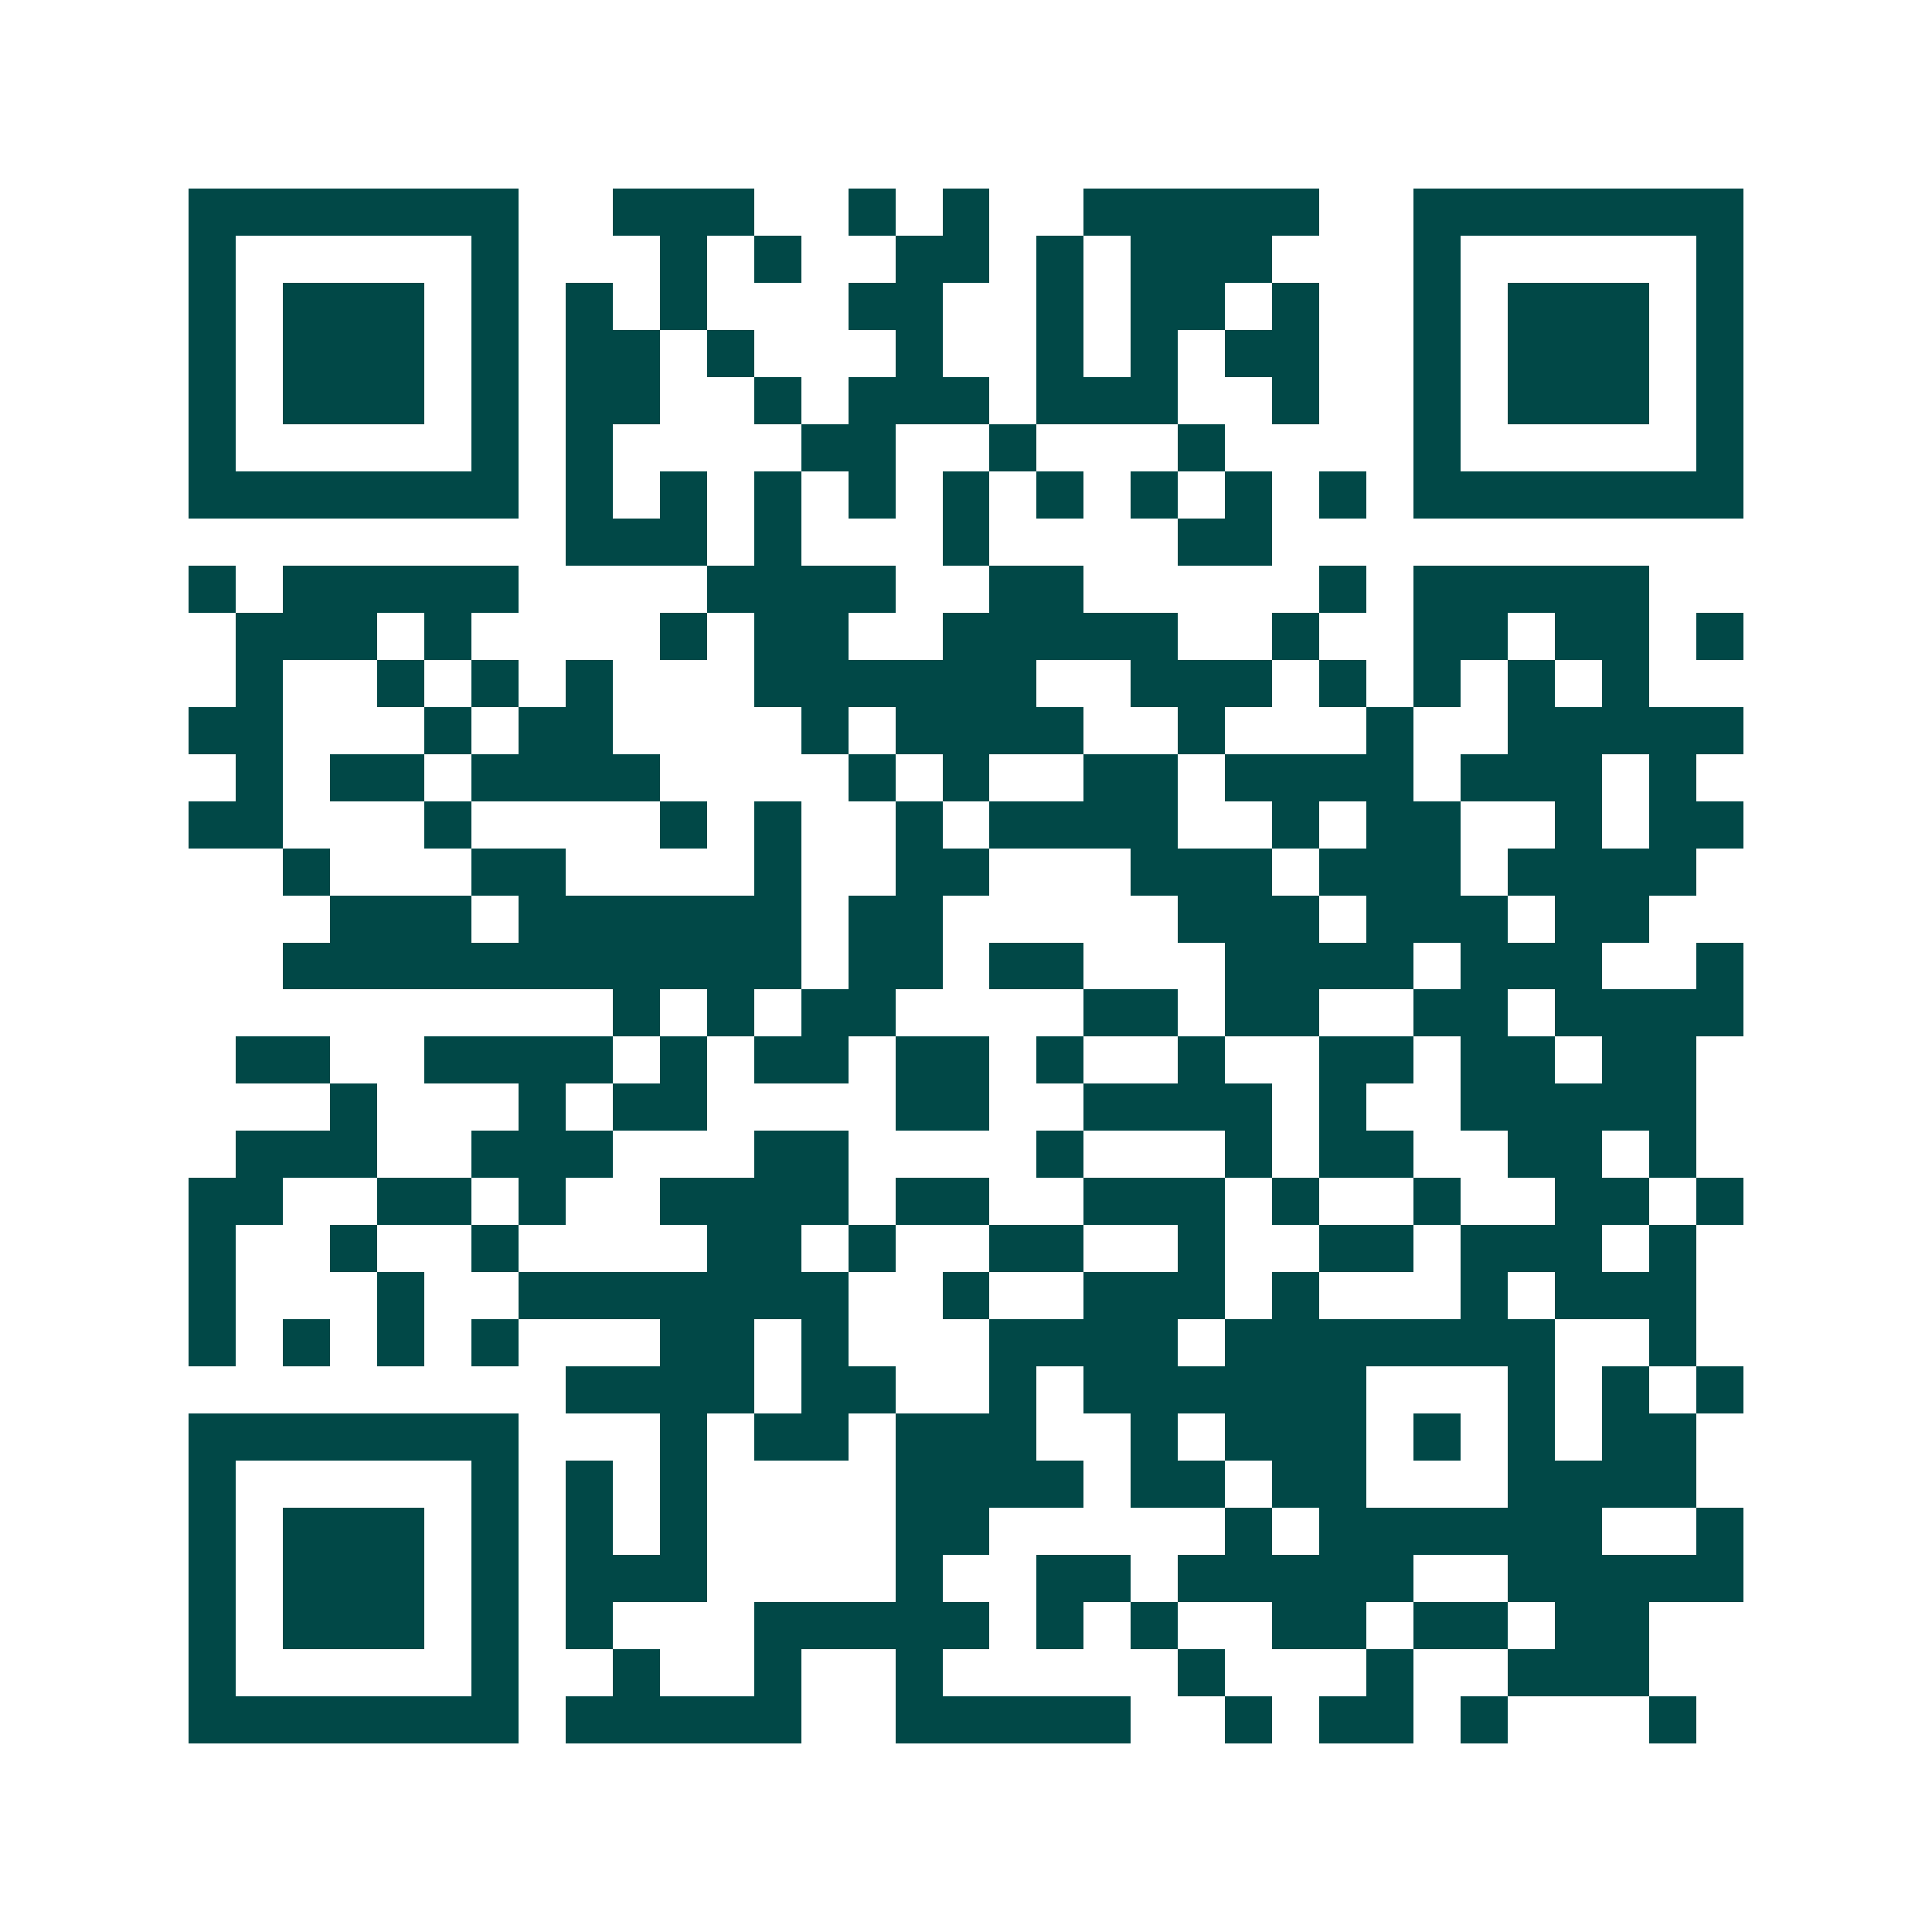 <svg xmlns="http://www.w3.org/2000/svg" width="200" height="200" viewBox="0 0 41 41" shape-rendering="crispEdges"><path fill="#ffffff" d="M0 0h41v41H0z"/><path stroke="#014847" d="M4 4.5h7m2 0h3m2 0h1m1 0h1m2 0h5m2 0h7M4 5.5h1m5 0h1m3 0h1m1 0h1m2 0h2m1 0h1m1 0h3m3 0h1m5 0h1M4 6.5h1m1 0h3m1 0h1m1 0h1m1 0h1m3 0h2m2 0h1m1 0h2m1 0h1m2 0h1m1 0h3m1 0h1M4 7.5h1m1 0h3m1 0h1m1 0h2m1 0h1m3 0h1m2 0h1m1 0h1m1 0h2m2 0h1m1 0h3m1 0h1M4 8.5h1m1 0h3m1 0h1m1 0h2m2 0h1m1 0h3m1 0h3m2 0h1m2 0h1m1 0h3m1 0h1M4 9.5h1m5 0h1m1 0h1m4 0h2m2 0h1m3 0h1m4 0h1m5 0h1M4 10.5h7m1 0h1m1 0h1m1 0h1m1 0h1m1 0h1m1 0h1m1 0h1m1 0h1m1 0h1m1 0h7M12 11.5h3m1 0h1m3 0h1m4 0h2M4 12.5h1m1 0h5m4 0h4m2 0h2m5 0h1m1 0h5M5 13.5h3m1 0h1m4 0h1m1 0h2m2 0h5m2 0h1m2 0h2m1 0h2m1 0h1M5 14.5h1m2 0h1m1 0h1m1 0h1m3 0h6m2 0h3m1 0h1m1 0h1m1 0h1m1 0h1M4 15.5h2m3 0h1m1 0h2m4 0h1m1 0h4m2 0h1m3 0h1m2 0h5M5 16.5h1m1 0h2m1 0h4m4 0h1m1 0h1m2 0h2m1 0h4m1 0h3m1 0h1M4 17.5h2m3 0h1m4 0h1m1 0h1m2 0h1m1 0h4m2 0h1m1 0h2m2 0h1m1 0h2M6 18.5h1m3 0h2m4 0h1m2 0h2m3 0h3m1 0h3m1 0h4M7 19.5h3m1 0h6m1 0h2m5 0h3m1 0h3m1 0h2M6 20.5h11m1 0h2m1 0h2m3 0h4m1 0h3m2 0h1M13 21.5h1m1 0h1m1 0h2m4 0h2m1 0h2m2 0h2m1 0h4M5 22.5h2m2 0h4m1 0h1m1 0h2m1 0h2m1 0h1m2 0h1m2 0h2m1 0h2m1 0h2M7 23.5h1m3 0h1m1 0h2m4 0h2m2 0h4m1 0h1m2 0h5M5 24.5h3m2 0h3m3 0h2m4 0h1m3 0h1m1 0h2m2 0h2m1 0h1M4 25.5h2m2 0h2m1 0h1m2 0h4m1 0h2m2 0h3m1 0h1m2 0h1m2 0h2m1 0h1M4 26.5h1m2 0h1m2 0h1m4 0h2m1 0h1m2 0h2m2 0h1m2 0h2m1 0h3m1 0h1M4 27.5h1m3 0h1m2 0h7m2 0h1m2 0h3m1 0h1m3 0h1m1 0h3M4 28.5h1m1 0h1m1 0h1m1 0h1m3 0h2m1 0h1m3 0h4m1 0h7m2 0h1M12 29.5h4m1 0h2m2 0h1m1 0h6m3 0h1m1 0h1m1 0h1M4 30.5h7m3 0h1m1 0h2m1 0h3m2 0h1m1 0h3m1 0h1m1 0h1m1 0h2M4 31.5h1m5 0h1m1 0h1m1 0h1m4 0h4m1 0h2m1 0h2m3 0h4M4 32.5h1m1 0h3m1 0h1m1 0h1m1 0h1m4 0h2m5 0h1m1 0h6m2 0h1M4 33.5h1m1 0h3m1 0h1m1 0h3m4 0h1m2 0h2m1 0h5m2 0h5M4 34.5h1m1 0h3m1 0h1m1 0h1m3 0h5m1 0h1m1 0h1m2 0h2m1 0h2m1 0h2M4 35.5h1m5 0h1m2 0h1m2 0h1m2 0h1m5 0h1m3 0h1m2 0h3M4 36.5h7m1 0h5m2 0h5m2 0h1m1 0h2m1 0h1m3 0h1"/></svg>
